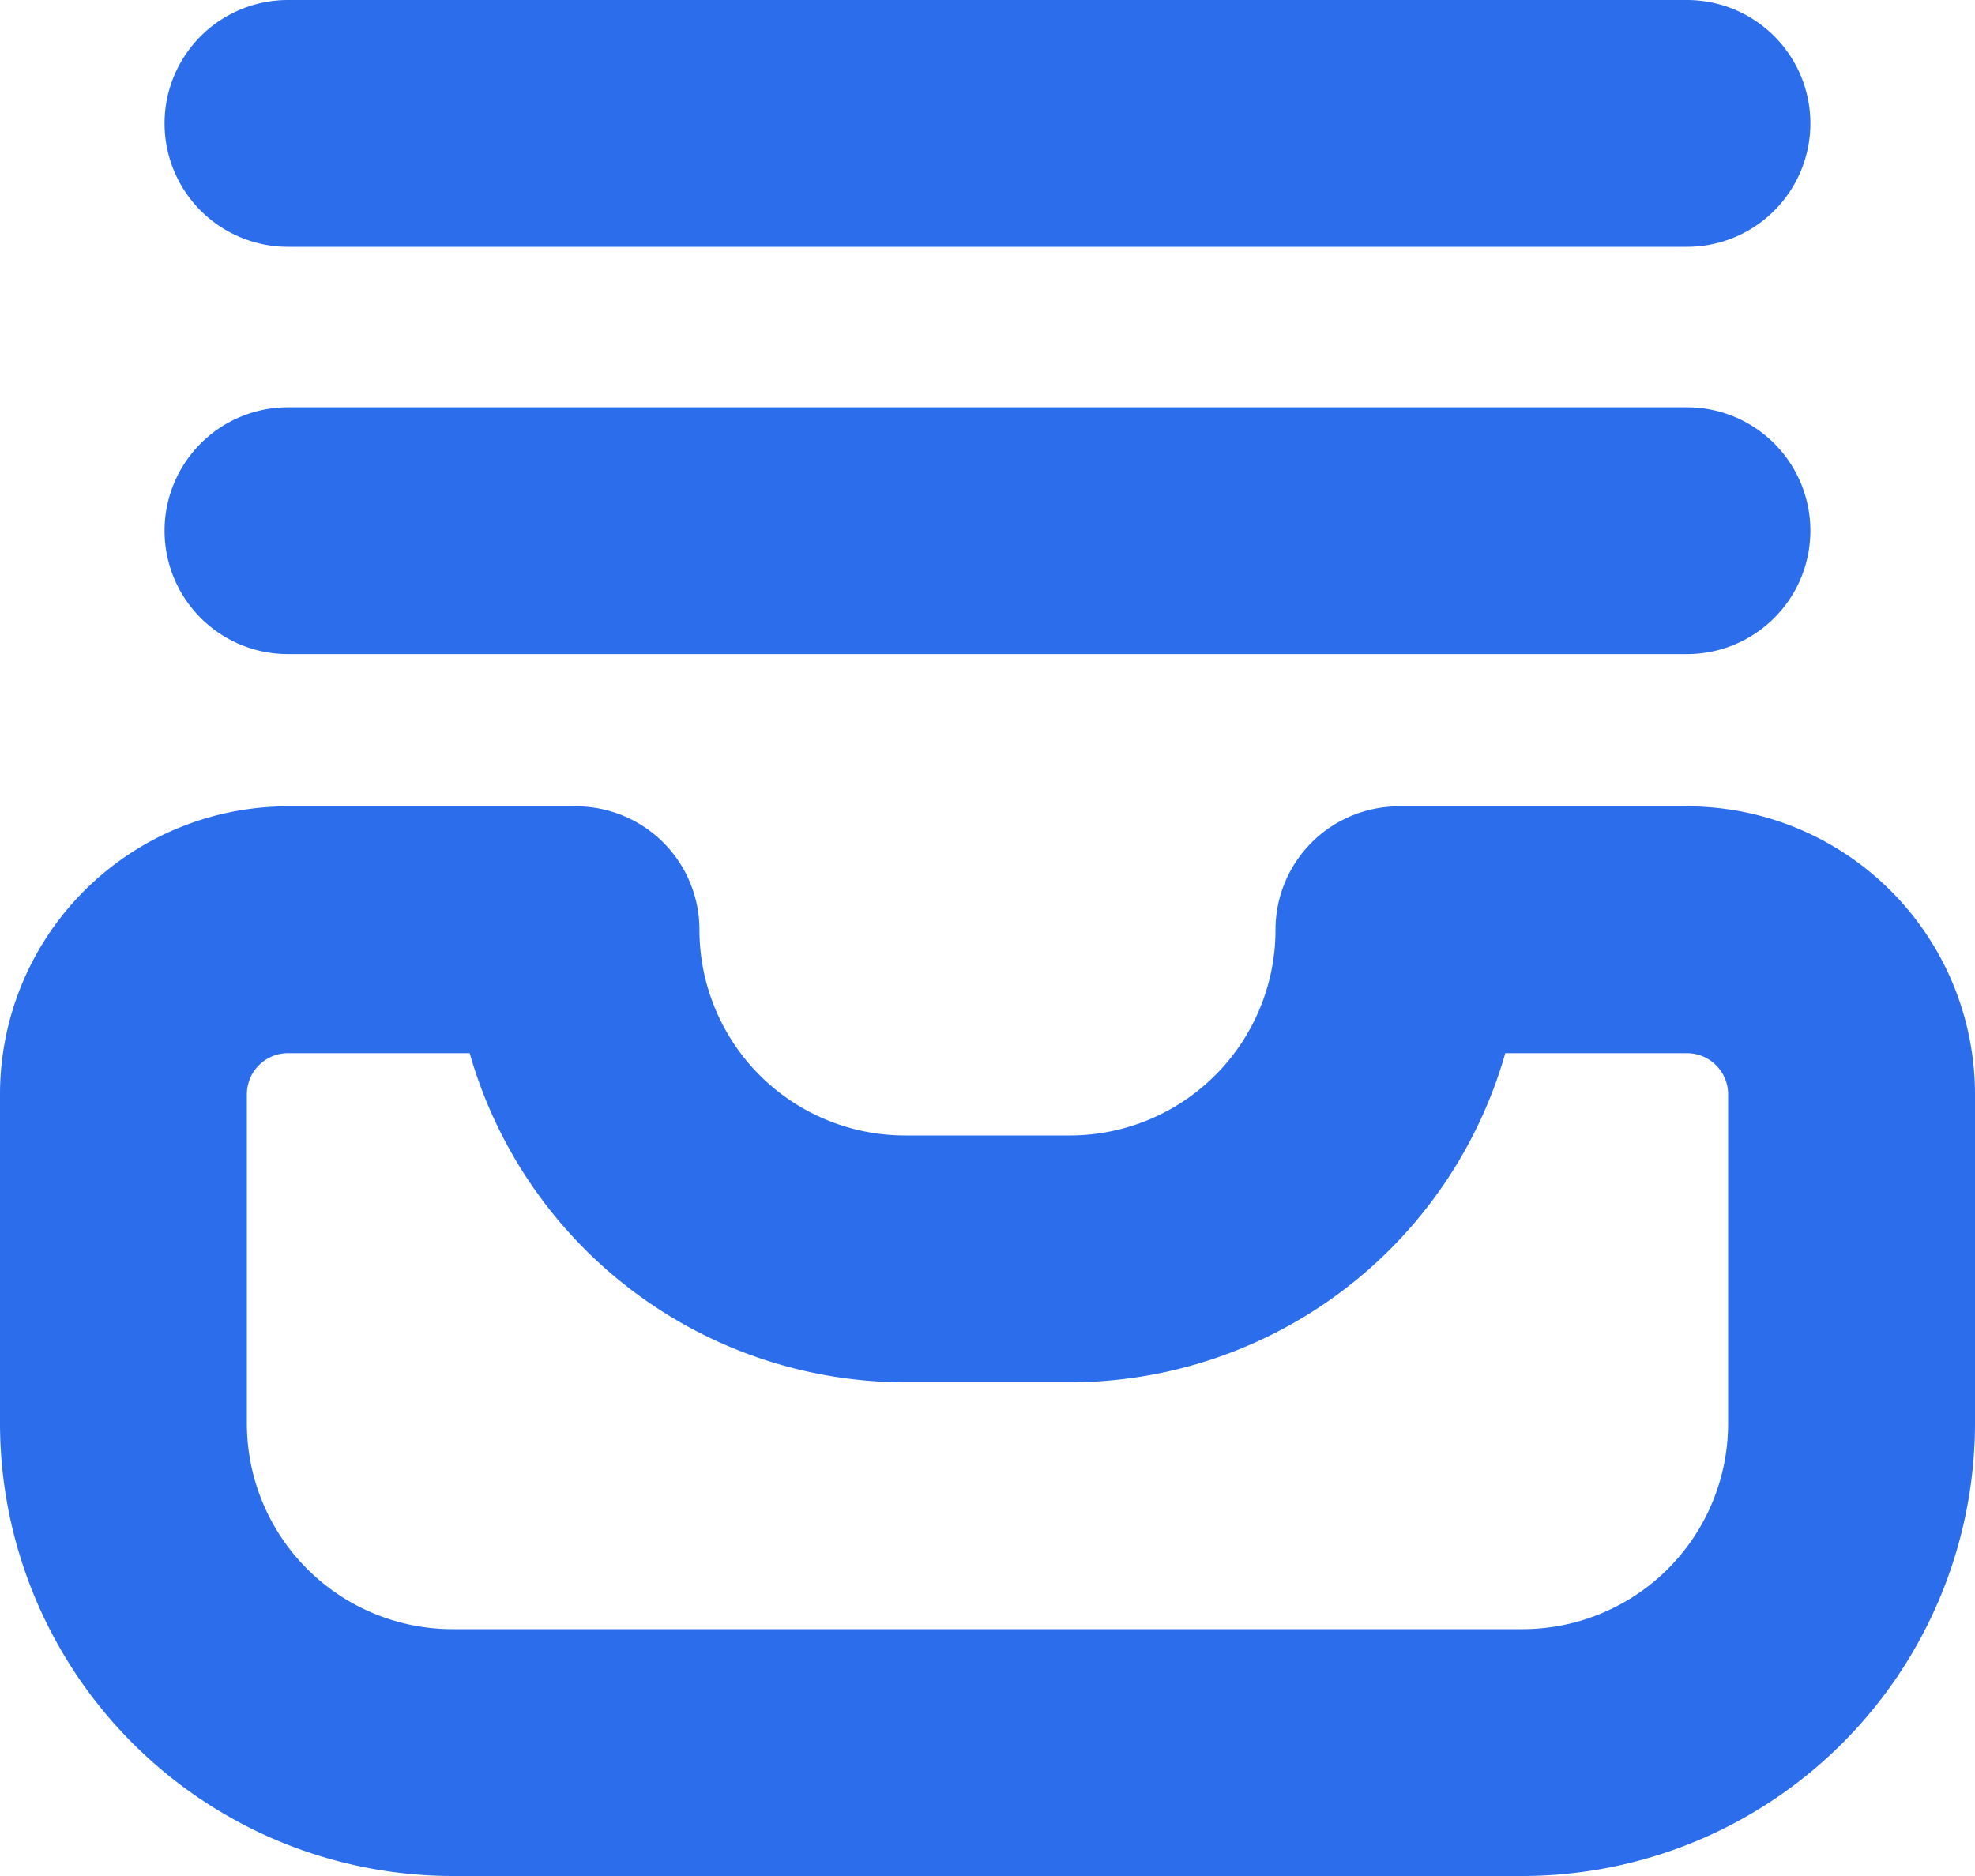 <svg xmlns="http://www.w3.org/2000/svg" width="40" height="38" viewBox="0 0 40 38">
  <g id="inbox" transform="translate(0 -10.667)">
    <path id="Path_823083" data-name="Path 823083" d="M45.167,117.333H73.5a2.5,2.5,0,0,1,2.5,2.5h0a2.5,2.5,0,0,1-2.5,2.5H45.167a2.5,2.5,0,0,1-2.5-2.5h0A2.5,2.5,0,0,1,45.167,117.333Z" transform="translate(-39.334 -98.416)" fill="#2c6deb"/>
    <path id="Path_823084" data-name="Path 823084" d="M45.167,10.667H73.5a2.5,2.5,0,0,1,2.5,2.5h0a2.5,2.5,0,0,1-2.5,2.5H45.167a2.5,2.5,0,0,1-2.5-2.5h0A2.5,2.5,0,0,1,45.167,10.667Z" transform="translate(-39.334)" fill="#2c6deb"/>
    <path id="Path_823085" data-name="Path 823085" d="M30.833,245.667H9.167A9.177,9.177,0,0,1,0,236.5v-6.667A5.833,5.833,0,0,1,5.833,224h5.833a2.5,2.5,0,0,1,2.5,2.5,4.167,4.167,0,0,0,4.167,4.167h3.333a4.167,4.167,0,0,0,4.167-4.167,2.5,2.5,0,0,1,2.5-2.5h5.833A5.833,5.833,0,0,1,40,229.833h0V236.5A9.177,9.177,0,0,1,30.833,245.667ZM5.833,229a.833.833,0,0,0-.833.833V236.5a4.167,4.167,0,0,0,4.167,4.167H30.833A4.167,4.167,0,0,0,35,236.5v-6.667a.833.833,0,0,0-.833-.833h-3.68a9.182,9.182,0,0,1-8.82,6.667H18.333A9.182,9.182,0,0,1,9.513,229Z" transform="translate(0 -197)" fill="#2c6deb"/>
  </g>
</svg>
